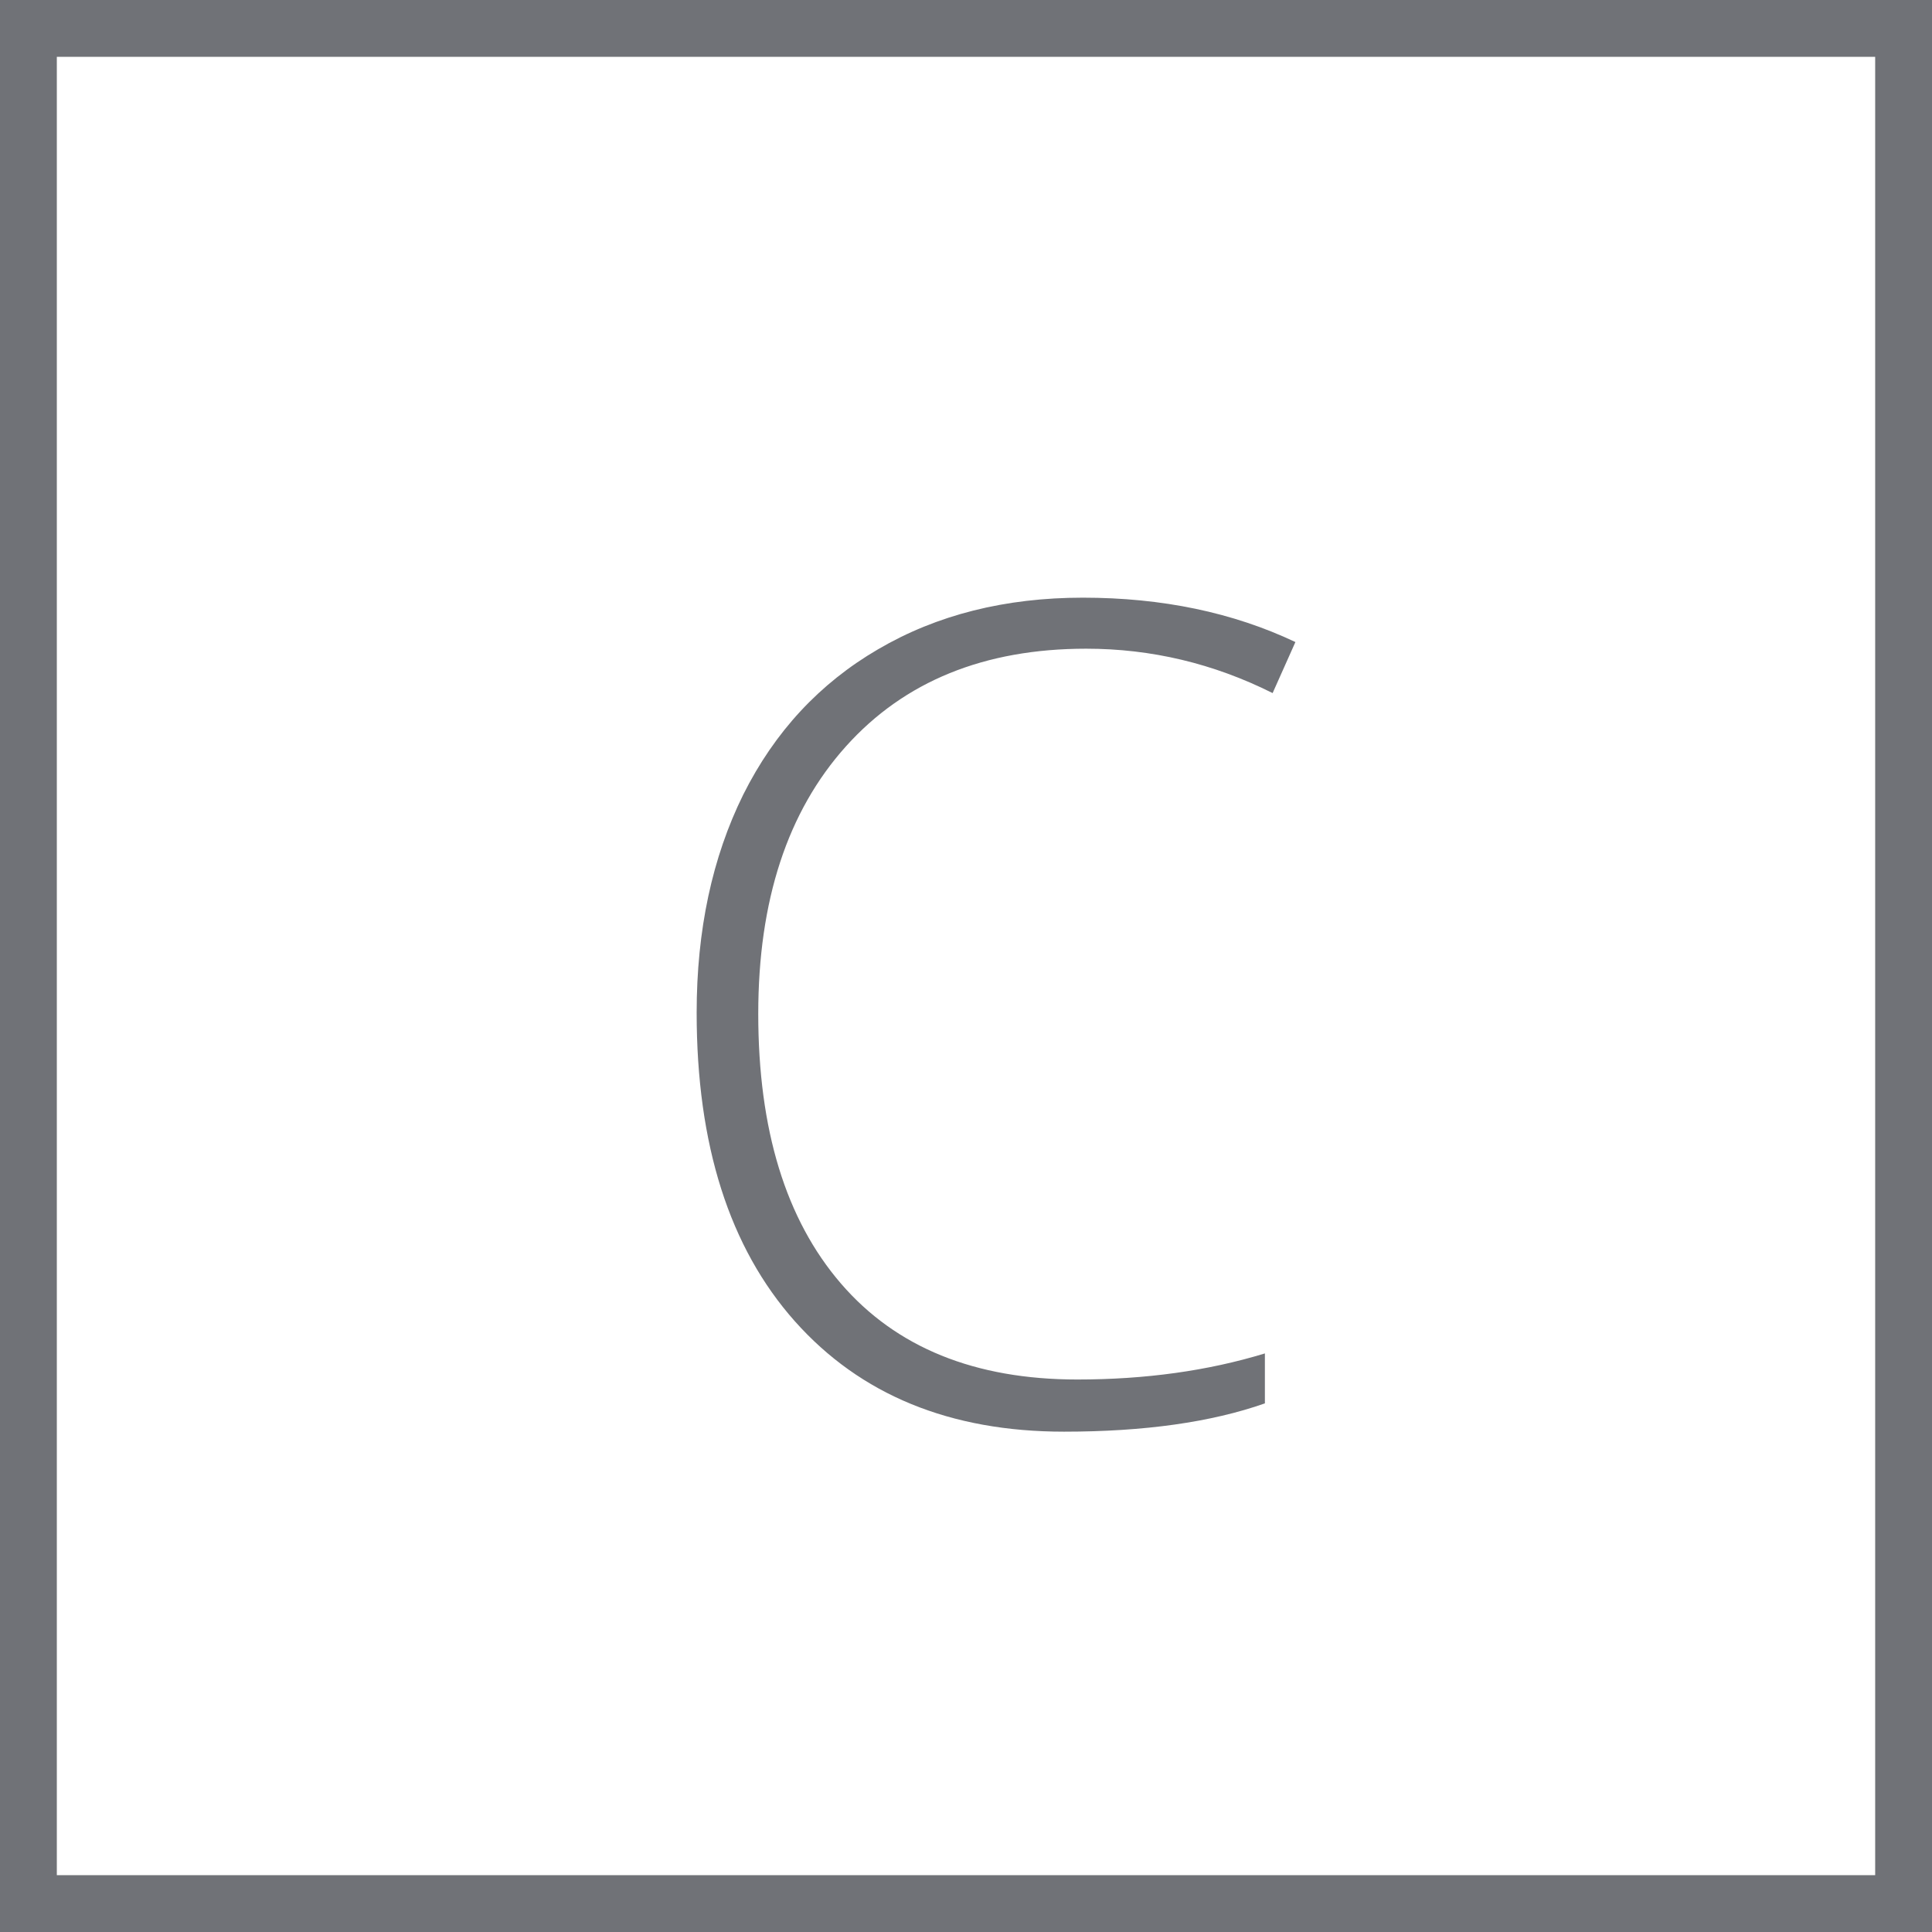 <svg width="34" height="34" viewBox="0 0 34 34" fill="none" xmlns="http://www.w3.org/2000/svg">
<rect x="0.5" y="0.5" width="33" height="33" stroke="#707277"/>
<path d="M19.115 11.416C17.325 11.416 15.915 11.989 14.887 13.135C13.858 14.281 13.344 15.85 13.344 17.842C13.344 19.88 13.829 21.462 14.799 22.588C15.769 23.714 17.156 24.277 18.959 24.277C20.157 24.277 21.257 24.124 22.26 23.818V24.697C21.316 25.029 20.137 25.195 18.725 25.195C16.719 25.195 15.141 24.547 13.988 23.252C12.836 21.956 12.26 20.146 12.26 17.822C12.26 16.37 12.533 15.091 13.08 13.984C13.633 12.878 14.425 12.025 15.453 11.426C16.488 10.82 17.689 10.518 19.057 10.518C20.45 10.518 21.697 10.778 22.797 11.299L22.396 12.197C21.355 11.676 20.261 11.416 19.115 11.416Z" fill="#707277"/>
</svg>
